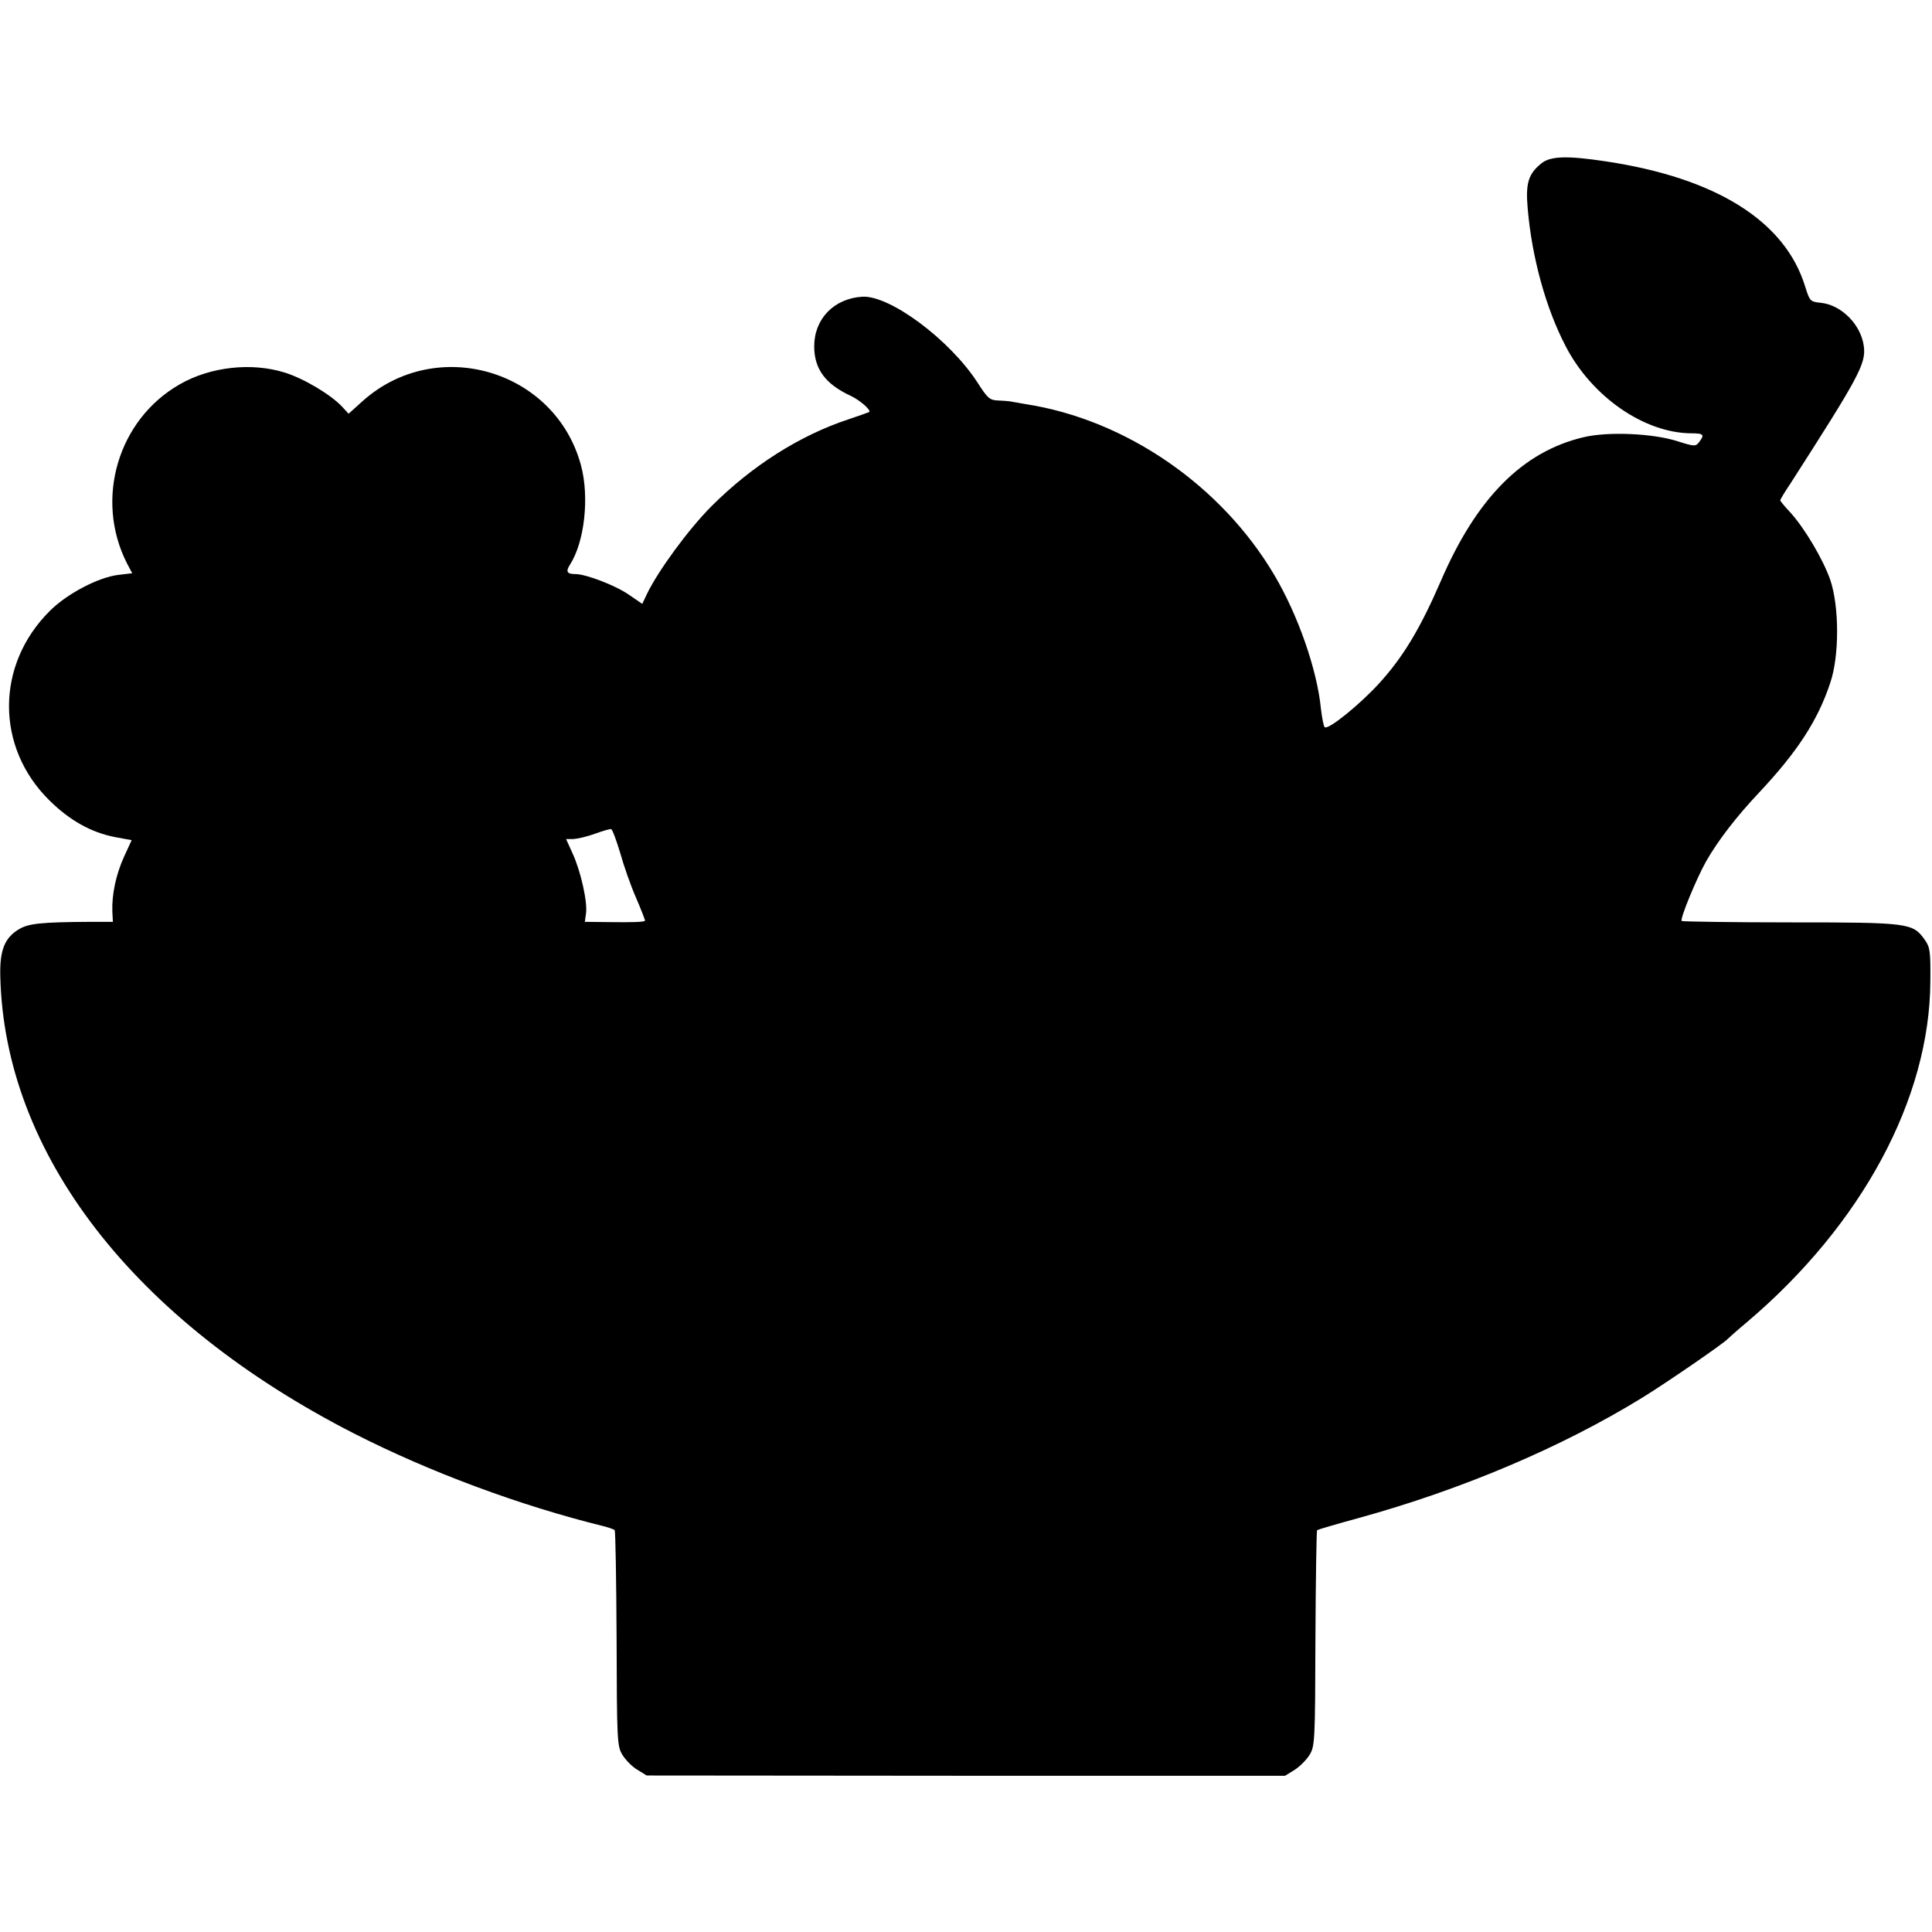 <?xml version="1.0" standalone="no"?>
<!DOCTYPE svg PUBLIC "-//W3C//DTD SVG 20010904//EN"
 "http://www.w3.org/TR/2001/REC-SVG-20010904/DTD/svg10.dtd">
<svg version="1.0" xmlns="http://www.w3.org/2000/svg"
 width="700pt" height="700pt" viewBox="0 0 700 700"
 preserveAspectRatio="xMidYMid meet">
<g transform="translate(0,700) scale(0.1,-0.1)"
fill="#000000" stroke="none">
<path d="M5586 6409 c-48 -38 -59 -72 -51 -163 15 -177 65 -361 138 -501 95
-183 285 -314 455 -315 45 0 49 -5 28 -32 -12 -16 -17 -16 -77 3 -89 29 -253
36 -341 15 -221 -52 -388 -220 -518 -522 -75 -173 -137 -276 -225 -372 -71
-77 -181 -166 -195 -157 -4 2 -10 33 -14 67 -14 142 -83 339 -168 483 -192
326 -539 565 -903 621 -27 5 -53 9 -57 10 -5 1 -23 2 -42 3 -30 1 -38 8 -75
66 -100 154 -316 315 -416 310 -103 -6 -175 -80 -175 -180 0 -82 41 -137 132
-179 34 -16 76 -53 67 -59 -2 -1 -35 -13 -74 -26 -179 -59 -352 -170 -497
-315 -84 -84 -194 -235 -234 -318 l-17 -36 -48 33 c-49 34 -156 75 -194 75
-31 0 -36 9 -20 34 53 82 71 245 40 360 -93 346 -524 473 -792 232 l-50 -45
-24 26 c-40 43 -139 102 -207 123 -121 38 -270 21 -380 -42 -225 -128 -310
-417 -192 -649 l19 -36 -51 -6 c-72 -9 -185 -68 -247 -130 -197 -195 -198
-494 -2 -687 74 -73 151 -116 238 -133 l60 -11 -28 -61 c-29 -64 -44 -136 -42
-197 l2 -38 -82 0 c-177 -1 -223 -6 -257 -26 -53 -31 -71 -76 -69 -169 14
-645 484 -1252 1284 -1660 271 -138 598 -260 903 -335 19 -5 36 -11 39 -14 3
-3 6 -180 7 -393 1 -369 2 -390 21 -421 11 -18 35 -43 54 -54 l34 -21 1156 -1
1157 0 34 21 c19 12 44 37 55 55 19 31 20 52 21 421 1 213 4 390 6 393 3 2 70
22 151 44 374 103 737 257 1029 437 86 53 297 198 308 212 3 3 34 31 70 61
416 353 662 809 664 1235 1 109 -1 123 -21 151 -43 60 -58 62 -486 62 -214 0
-391 3 -394 5 -7 7 53 153 89 217 43 75 109 161 193 250 136 145 211 259 256
395 34 99 33 279 0 375 -26 74 -93 187 -145 244 -20 21 -36 41 -36 43 0 3 16
30 37 61 249 388 274 434 266 497 -10 79 -82 151 -157 158 -38 4 -39 6 -56 60
-73 236 -322 392 -720 452 -138 21 -201 20 -234 -6z m-3339 -2499 c13 -47 39
-121 58 -164 19 -44 33 -81 32 -82 -5 -5 -46 -6 -130 -5 l-88 1 4 29 c7 40
-19 155 -48 218 l-24 53 27 0 c15 1 50 9 77 19 28 10 54 18 59 17 5 -1 19 -40
33 -86z"/>
</g>
</svg>
